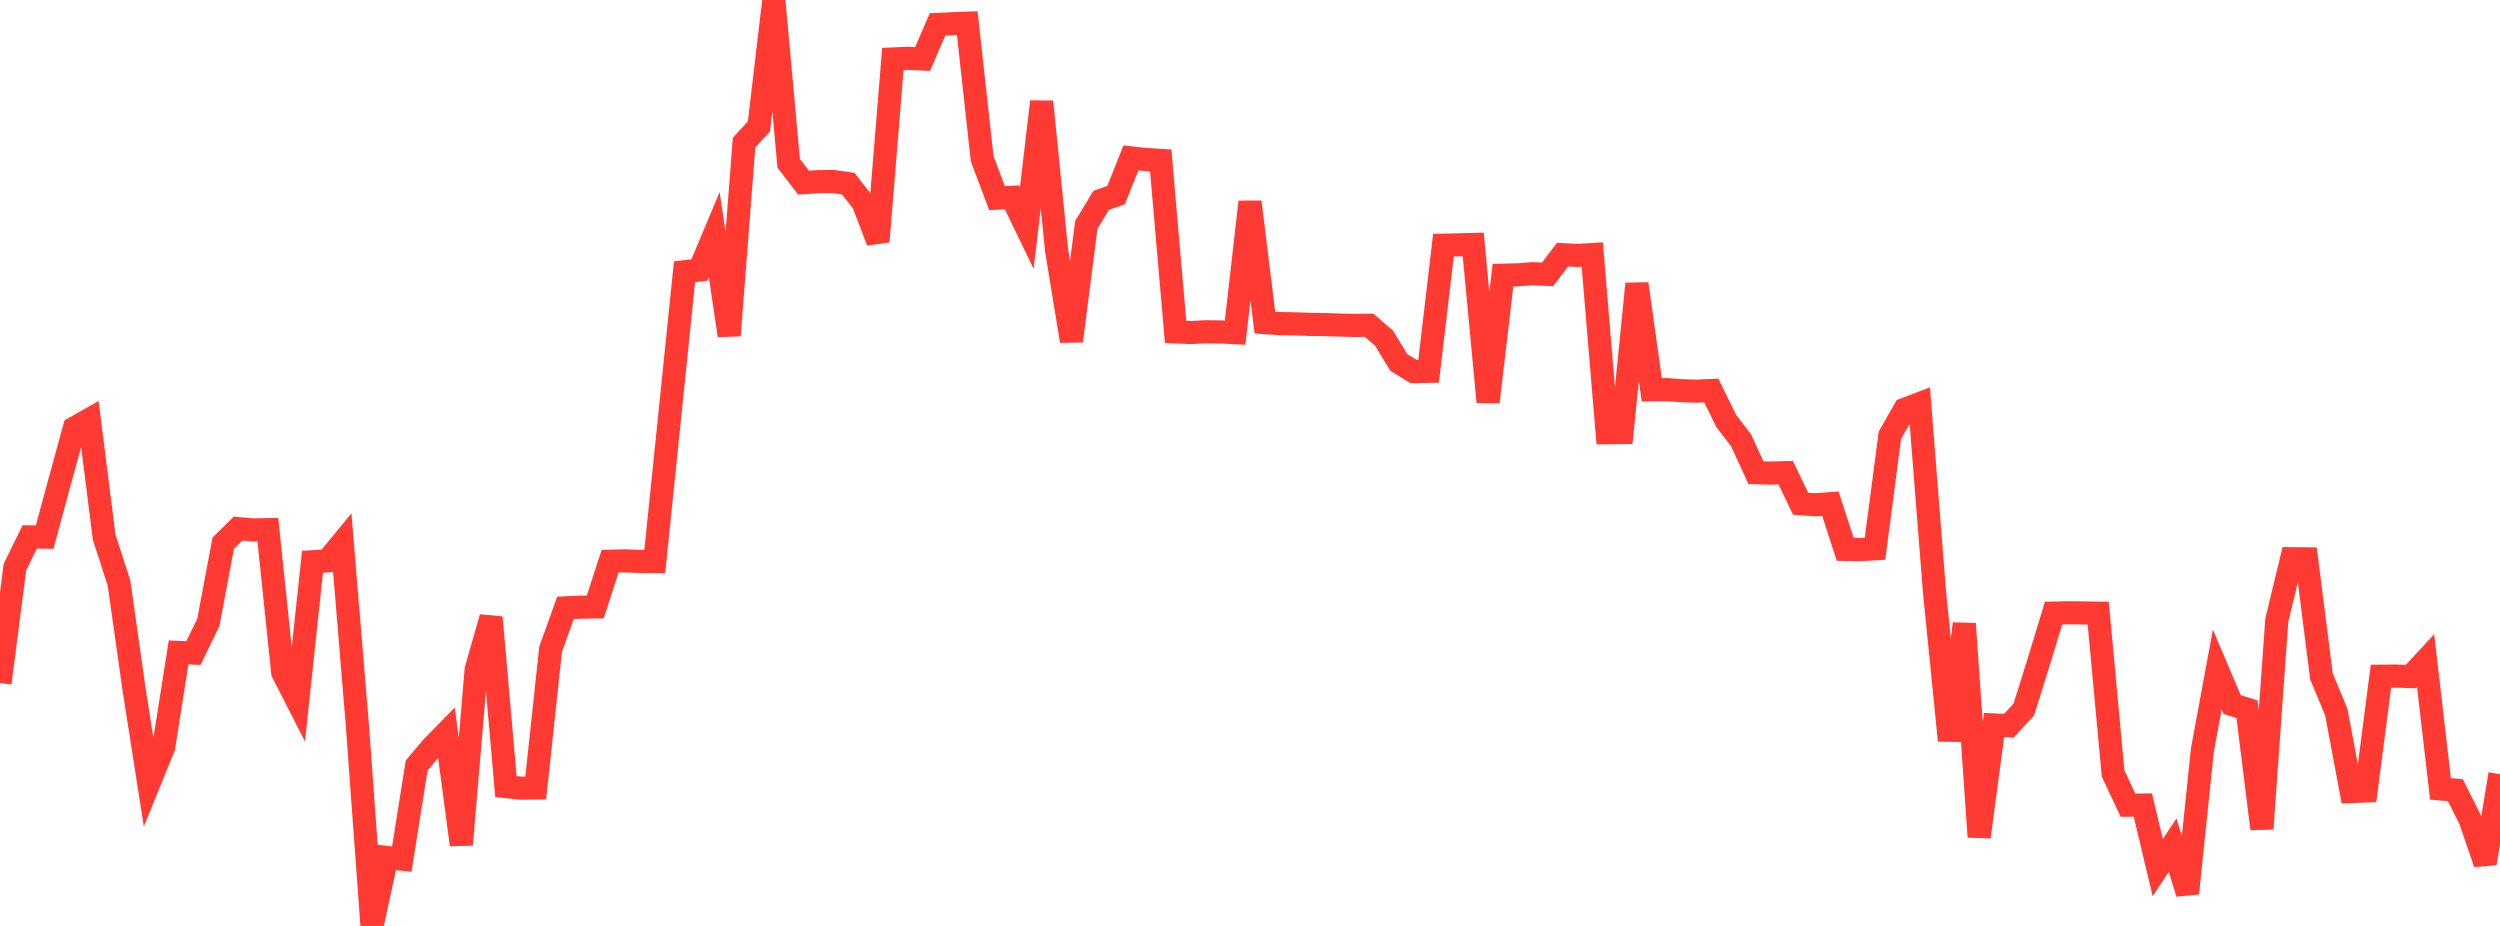 <?xml version="1.0" standalone="no"?>
<!DOCTYPE svg PUBLIC "-//W3C//DTD SVG 1.1//EN" "http://www.w3.org/Graphics/SVG/1.1/DTD/svg11.dtd">

<svg width="135" height="50" viewBox="0 0 135 50" preserveAspectRatio="none" 
  xmlns="http://www.w3.org/2000/svg"
  xmlns:xlink="http://www.w3.org/1999/xlink">


<polyline points="0.0, 36.883 0.804, 30.631 1.607, 28.992 2.411, 29.004 3.214, 26.041 4.018, 23.112 4.821, 22.657 5.625, 29.008 6.429, 31.493 7.232, 37.172 8.036, 42.316 8.839, 40.342 9.643, 35.231 10.446, 35.265 11.25, 33.612 12.054, 29.335 12.857, 28.544 13.661, 28.615 14.464, 28.603 15.268, 36.316 16.071, 37.887 16.875, 30.335 17.679, 30.286 18.482, 29.308 19.286, 39.012 20.089, 50.0 20.893, 46.303 21.696, 46.392 22.5, 41.337 23.304, 40.381 24.107, 39.56 24.911, 45.615 25.714, 36.152 26.518, 33.341 27.321, 42.475 28.125, 42.561 28.929, 42.55 29.732, 35.063 30.536, 32.825 31.339, 32.789 32.143, 32.775 32.946, 30.306 33.75, 30.286 34.554, 30.318 35.357, 30.324 36.161, 22.499 36.964, 14.674 37.768, 14.581 38.571, 12.674 39.375, 18.117 40.179, 7.703 40.982, 6.829 41.786, 0.0 42.589, 8.821 43.393, 9.863 44.196, 9.809 45.0, 9.801 45.804, 9.916 46.607, 10.942 47.411, 13.04 48.214, 3.185 49.018, 3.149 49.821, 3.185 50.625, 1.32 51.429, 1.282 52.232, 1.252 53.036, 8.563 53.839, 10.699 54.643, 10.654 55.446, 12.317 56.25, 5.489 57.054, 13.499 57.857, 18.414 58.661, 12.143 59.464, 10.817 60.268, 10.537 61.071, 8.525 61.875, 8.615 62.679, 8.662 63.482, 17.92 64.286, 17.958 65.089, 17.916 65.893, 17.923 66.696, 17.963 67.5, 10.903 68.304, 17.421 69.107, 17.475 69.911, 17.487 70.714, 17.515 71.518, 17.527 72.321, 17.552 73.125, 17.573 73.929, 17.564 74.732, 18.251 75.536, 19.575 76.339, 20.066 77.143, 20.051 77.946, 13.242 78.75, 13.222 79.554, 13.201 80.357, 21.705 81.161, 14.862 81.964, 14.839 82.768, 14.78 83.571, 14.816 84.375, 13.753 85.179, 13.793 85.982, 13.746 86.786, 23.367 87.589, 23.357 88.393, 15.325 89.196, 21.05 90.0, 21.039 90.804, 21.098 91.607, 21.124 92.411, 21.088 93.214, 22.726 94.018, 23.776 94.821, 25.524 95.625, 25.547 96.429, 25.523 97.232, 27.198 98.036, 27.257 98.839, 27.198 99.643, 29.667 100.446, 29.679 101.25, 29.633 102.054, 23.507 102.857, 22.102 103.661, 21.796 104.464, 31.981 105.268, 39.988 106.071, 33.682 106.875, 45.193 107.679, 39.147 108.482, 39.189 109.286, 38.313 110.089, 35.751 110.893, 33.107 111.696, 33.089 112.5, 33.098 113.304, 33.11 114.107, 41.767 114.911, 43.479 115.714, 43.471 116.518, 46.851 117.321, 45.639 118.125, 48.237 118.929, 40.504 119.732, 36.153 120.536, 38.046 121.339, 38.301 122.143, 44.755 122.946, 33.494 123.75, 30.17 124.554, 30.178 125.357, 36.521 126.161, 38.455 126.964, 42.743 127.768, 42.712 128.571, 36.514 129.375, 36.509 130.179, 36.533 130.982, 35.667 131.786, 42.6 132.589, 42.667 133.393, 44.273 134.196, 46.621 135.0, 41.804" fill="none" stroke="#ff3a33" stroke-width="1.25"/>

</svg>